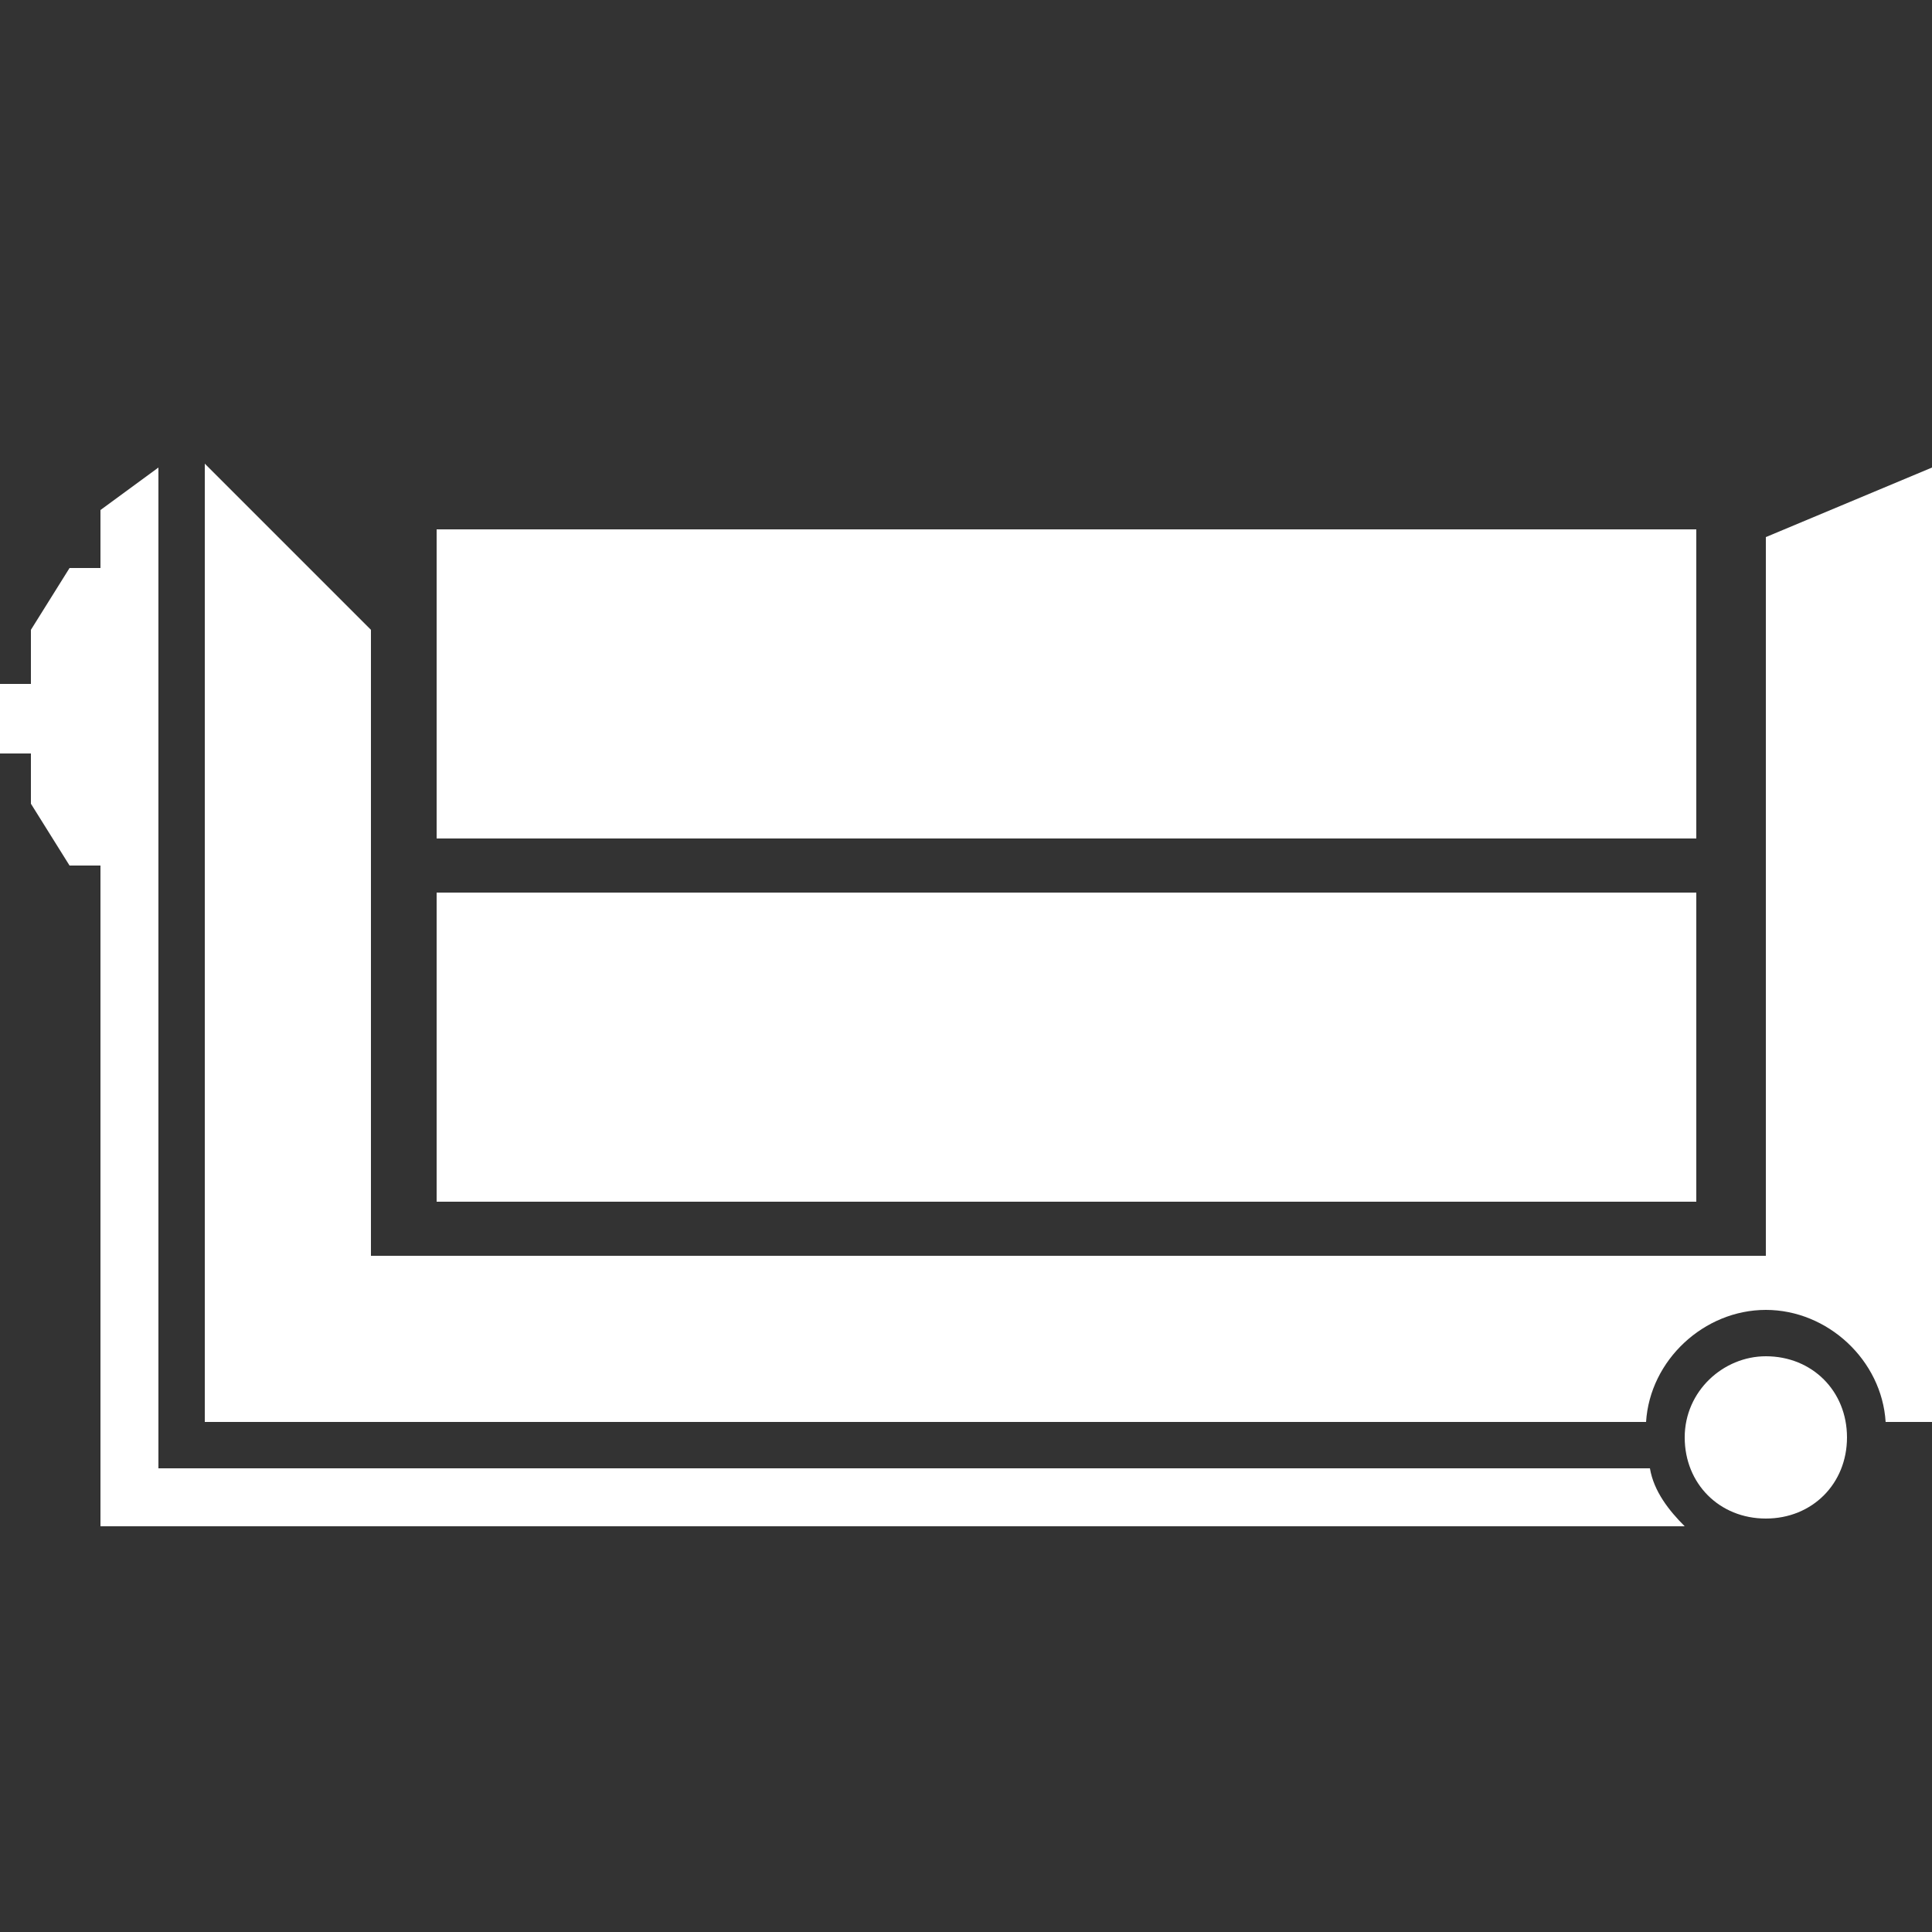 <?xml version="1.0" encoding="UTF-8"?>
<svg id="Vrstva_1" data-name="Vrstva 1" xmlns="http://www.w3.org/2000/svg" version="1.1" viewBox="0 0 50 50">
  <rect x="0" y="0" width="50" height="50" fill="#333333" stroke="none"/>
  <defs>
    <style>
      .cls-1 {
        fill: #fff;
        stroke-width: 0px;
      }
    </style>
  </defs>
  <path class="cls-1" d="M4.1,38V12.1l-1.5,1.1v1.5h-.8l-1,1.6v1.4h-.8v1.8h.8v1.3l1,1.6h.8v17.1h.5s40.5,0,40.5,0c-.4-.4-.8-.9-.9-1.5H4.1ZM44,23.1H11.3v8h32.6v-8ZM44,13.7H11.3v8h32.6v-8ZM45.7,13.8v18.7H9.6v-16.2l-4.3-4.3v24.8h37.3c.1-1.6,1.5-2.9,3.1-2.9s3,1.3,3.1,2.9h1.2V12.1l-4.3,1.8ZM45.7,35.1c-1.1,0-2.1.9-2.1,2.1s.9,2.1,2.1,2.1,2.1-.9,2.1-2.1-.9-2.1-2.1-2.1Z"/>
</svg>
